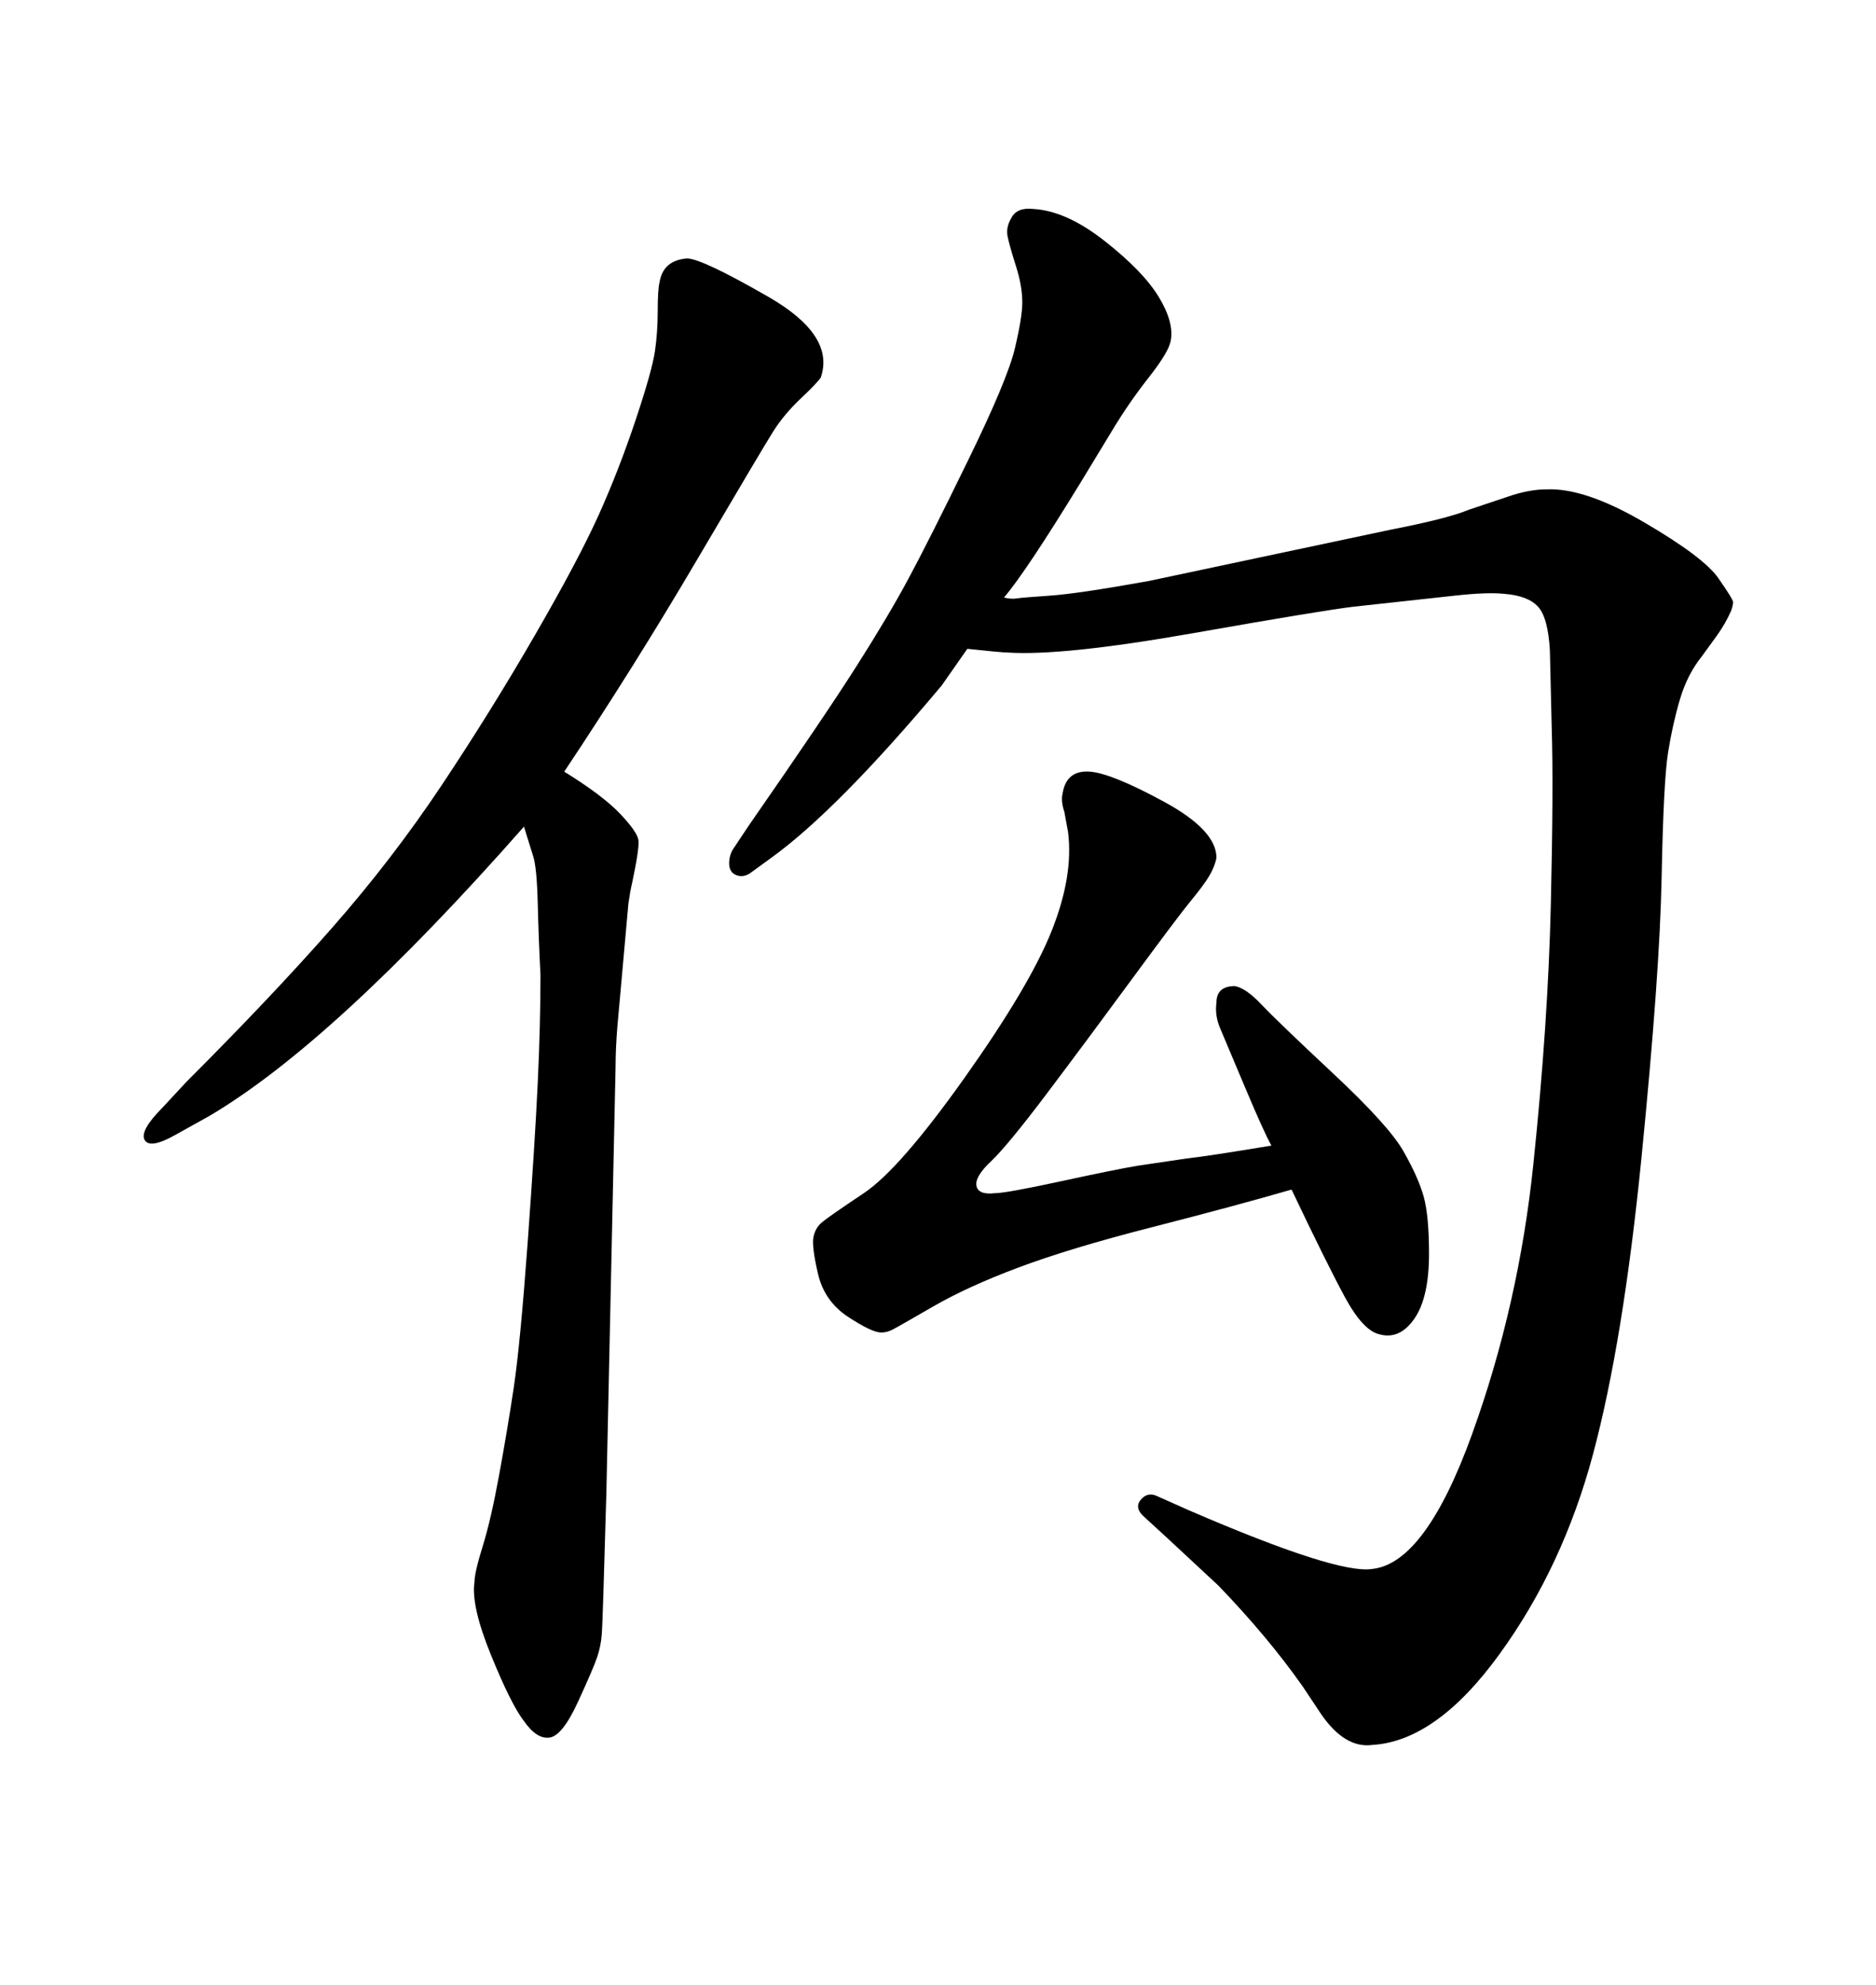 <svg xmlns="http://www.w3.org/2000/svg" xmlns:xlink="http://www.w3.org/1999/xlink" width="300" height="317.285"><path d="M154.69 103.71L154.69 103.71L150.59 109.57Q133.89 129.49 123.34 137.11L123.34 137.11L120.12 139.45Q118.95 140.33 117.77 139.89Q116.60 139.45 116.60 137.99Q116.60 136.52 117.48 135.35L117.48 135.35L119.82 131.84Q131.84 114.55 136.96 106.49Q142.09 98.44 145.31 92.43Q148.54 86.43 154.83 73.54Q161.13 60.64 162.30 55.66Q163.48 50.68 163.48 48.34L163.48 48.34Q163.48 45.70 162.45 42.48Q161.43 39.26 161.13 37.79Q160.84 36.33 161.72 34.86L161.72 34.86Q162.60 33.11 165.23 33.40L165.23 33.40Q170.51 33.69 176.66 38.53Q182.81 43.36 185.30 47.46Q187.79 51.56 187.21 54.49L187.21 54.49Q186.91 56.25 183.69 60.35Q180.47 64.45 177.83 68.85L177.83 68.85L172.85 77.05Q164.06 91.41 160.55 95.51L160.55 95.51Q161.72 95.80 162.60 95.65Q163.48 95.51 167.87 95.21Q172.27 94.92 183.69 92.87L183.69 92.87L222.36 84.67Q231.45 82.91 234.96 81.45L234.96 81.45L241.99 79.10Q244.92 78.22 247.27 78.22L247.27 78.22Q253.42 77.93 262.94 83.50Q272.46 89.06 274.80 92.43Q277.15 95.80 277.15 96.24Q277.15 96.68 276.86 97.56L276.86 97.56Q275.98 99.61 274.51 101.66L274.51 101.66L272.17 104.88Q269.82 107.81 268.65 111.77Q267.48 115.72 266.75 120.26Q266.02 124.80 265.72 140.19Q265.43 155.57 262.50 185.01Q259.57 214.45 254.74 232.47Q249.90 250.49 239.79 264.40Q229.69 278.32 219.43 278.91L219.43 278.91Q215.04 279.49 211.23 273.93L211.23 273.93L208.30 269.53Q202.73 261.62 194.82 253.42L194.82 253.42L186.62 245.80L183.11 242.58Q181.35 241.11 182.37 239.79Q183.40 238.48 184.86 239.06L184.86 239.06L190.14 241.41Q213.87 251.66 219.43 250.78L219.43 250.78Q227.93 249.90 235.40 229.25Q242.87 208.59 245.21 186.04Q247.56 163.48 248.00 144.58Q248.44 125.68 248.14 116.31L248.14 116.31L247.85 104.00Q247.56 98.73 245.95 96.97Q244.34 95.21 240.53 94.92L240.53 94.92Q237.89 94.63 232.62 95.21L232.62 95.21L216.50 96.97Q211.52 97.56 190.72 101.22Q169.92 104.88 161.13 104.30L161.13 104.30Q160.25 104.30 154.69 103.71ZM206.54 190.14L206.54 190.14Q197.46 192.77 184.28 196.14Q171.09 199.51 162.89 202.59Q154.69 205.66 149.12 208.89Q143.55 212.11 142.68 212.55Q141.80 212.99 140.92 212.99L140.92 212.99Q139.45 212.99 135.64 210.50Q131.84 208.01 130.81 203.61Q129.79 199.22 130.08 197.75L130.08 197.75Q130.37 196.29 131.40 195.41Q132.42 194.53 138.13 190.72Q143.85 186.91 154.25 172.27Q164.65 157.62 168.16 148.83Q171.68 140.04 170.80 133.01L170.80 133.01L170.21 129.79Q169.63 128.03 169.92 126.86L169.92 126.86Q170.51 123.05 174.32 123.34L174.32 123.34Q177.83 123.63 186.18 128.17Q194.53 132.71 194.53 137.11L194.53 137.11Q194.24 138.57 193.36 140.04Q192.48 141.50 190.43 143.99Q188.38 146.48 181.05 156.45Q173.73 166.41 167.43 174.76Q161.13 183.11 158.50 185.60Q155.86 188.09 156.15 189.55Q156.45 191.02 159.08 190.72L159.08 190.72Q160.84 190.72 169.63 188.82Q178.42 186.91 181.93 186.33L181.93 186.33L189.84 185.16Q192.77 184.86 203.32 183.11L203.32 183.11Q202.15 181.05 199.07 173.73Q196.00 166.41 195.12 164.36Q194.24 162.30 194.53 160.25L194.53 160.25Q194.53 157.62 197.46 157.62L197.46 157.62Q199.22 157.91 201.71 160.55Q204.20 163.18 213.13 171.53Q222.07 179.88 224.41 183.98Q226.76 188.09 227.64 191.16Q228.52 194.24 228.52 200.39L228.52 200.39Q228.52 207.42 226.17 210.79Q223.83 214.16 220.61 213.28L220.61 213.28Q217.97 212.70 215.04 207.28Q212.11 201.86 206.54 190.14ZM90.23 123.34L90.23 123.34Q96.39 127.15 99.17 130.08Q101.95 133.01 102.10 134.33Q102.25 135.64 101.07 141.21L101.07 141.21Q100.78 142.38 100.49 144.43L100.49 144.43L98.73 164.06Q98.44 167.58 98.44 170.51L98.44 170.51L96.97 238.48Q96.39 259.28 96.24 261.18Q96.09 263.09 95.51 264.84Q94.92 266.60 92.43 272.02Q89.94 277.44 87.89 277.73Q85.84 278.03 83.79 275.10L83.79 275.10Q81.74 272.46 78.52 264.55Q75.29 256.64 75.88 252.83L75.88 252.83Q75.88 251.37 77.20 247.12Q78.52 242.87 79.83 235.69Q81.15 228.52 82.18 221.63Q83.20 214.75 84.38 198.63Q85.55 182.52 85.99 173.14Q86.43 163.77 86.43 155.86L86.43 155.86Q86.13 150 85.99 144.29Q85.84 138.57 85.25 136.82L85.25 136.82L83.79 132.13Q53.32 166.70 33.40 178.42L33.40 178.42L28.13 181.35Q24.02 183.69 23.14 182.23Q22.27 180.76 26.07 176.95L26.07 176.95L29.88 172.85Q43.36 159.38 53.03 148.39Q62.70 137.40 70.61 125.54Q78.52 113.67 85.55 101.51Q92.58 89.36 95.80 82.18Q99.02 75 101.66 67.09Q104.30 59.18 104.74 56.10Q105.18 53.03 105.18 49.66Q105.18 46.29 105.47 45.12L105.47 45.12Q106.05 41.60 109.86 41.31L109.86 41.31Q112.21 41.31 122.90 47.46Q133.59 53.61 131.25 60.35L131.25 60.35Q130.66 61.23 128.03 63.72Q125.39 66.21 123.63 68.99Q121.88 71.78 111.62 89.21Q101.37 106.64 90.23 123.34Z"/></svg>
